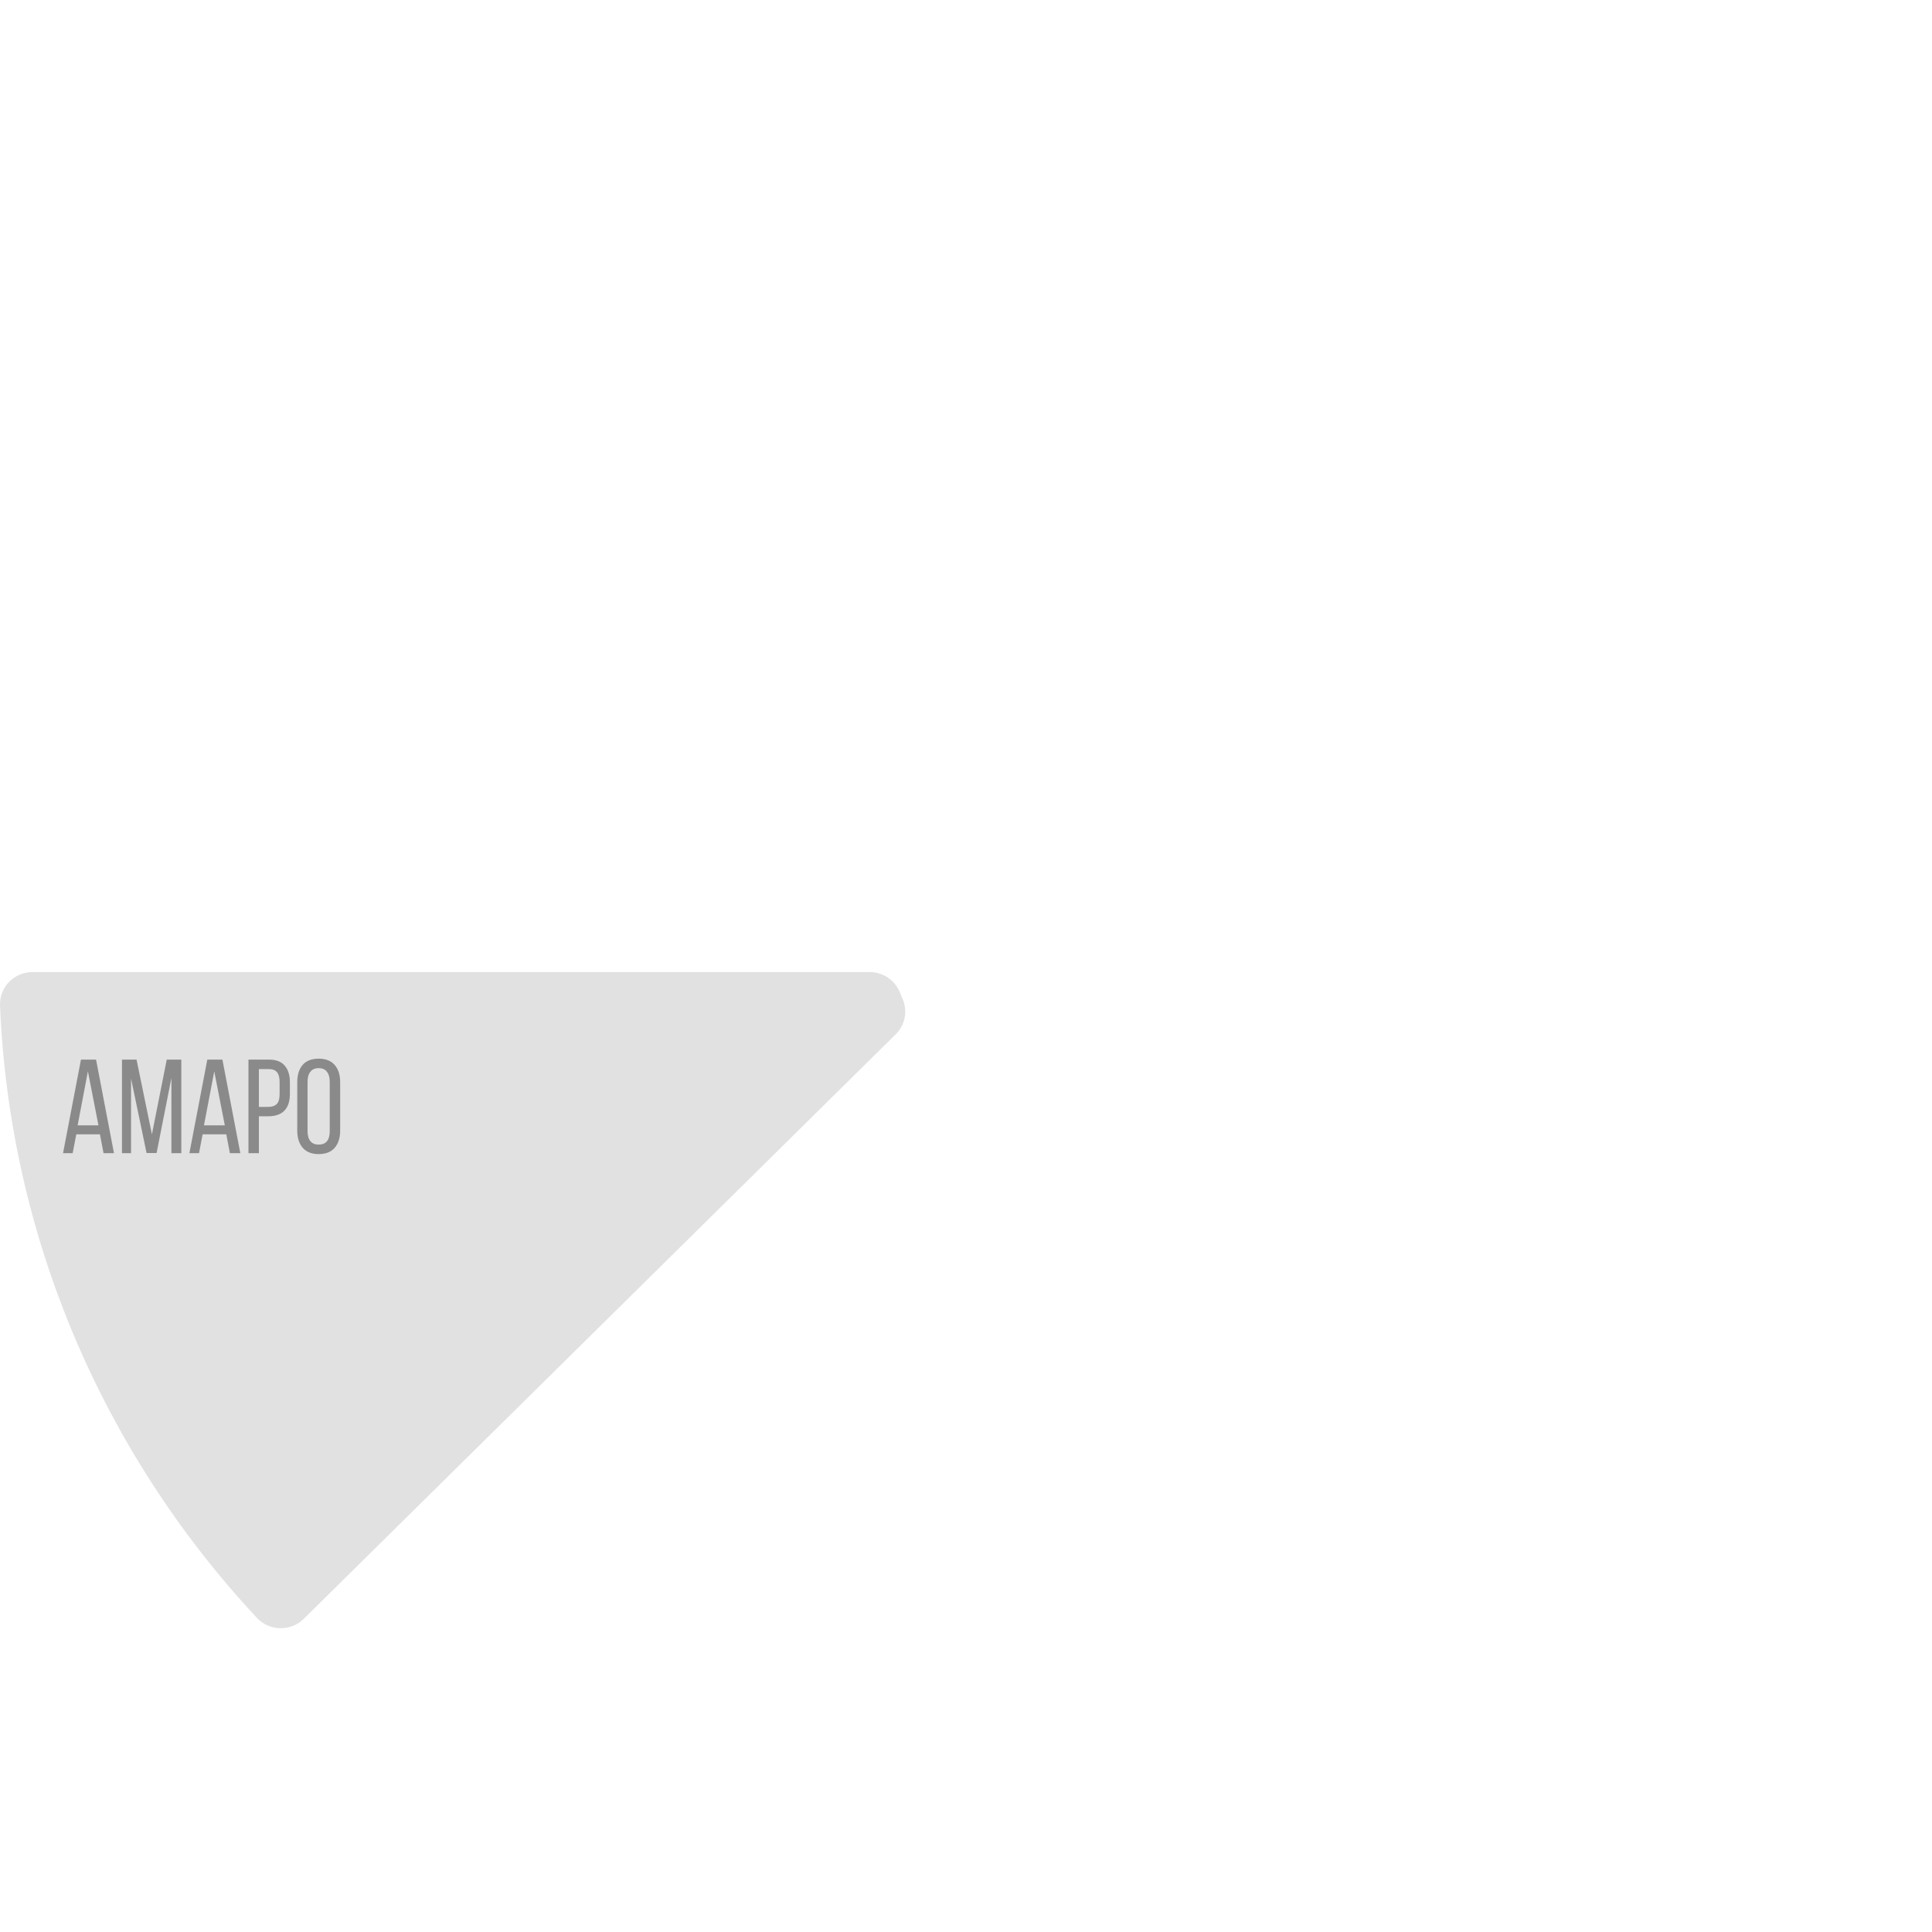 <?xml version="1.0" encoding="UTF-8"?> <svg xmlns="http://www.w3.org/2000/svg" width="320" height="320" viewBox="0 0 320 320" fill="none"> <g clip-path="url(#clip0_149_190)"> <path d="M5.377 161.006C4.652 161.006 3.935 161.151 3.269 161.432C2.602 161.712 2 162.123 1.498 162.639C0.996 163.155 0.605 163.766 0.349 164.435C0.092 165.104 -0.025 165.818 0.004 166.533C1.565 204.258 16.645 240.209 42.555 267.974C43.046 268.5 43.64 268.923 44.3 269.217C44.961 269.511 45.675 269.67 46.4 269.684C47.124 269.699 47.844 269.569 48.516 269.302C49.188 269.035 49.799 268.636 50.312 268.13L148.362 171.307C149.138 170.54 149.658 169.558 149.852 168.491C150.046 167.425 149.905 166.325 149.448 165.34C149.315 165.053 149.193 164.762 149.082 164.467C148.7 163.451 148.012 162.575 147.111 161.957C146.21 161.338 145.139 161.006 144.042 161.006H5.377Z" fill="#E1E1E1"></path> <path d="M12.037 191H10.443L13.409 175.503H15.911L18.878 191H17.151L16.553 187.878H12.634L12.037 191ZM16.309 186.395L14.56 177.451L12.856 186.395H16.309ZM24.276 190.978L21.708 178.647V191H20.203V175.503H22.616L25.162 187.878L27.619 175.503H30.032V191H28.394V178.536L25.937 190.978H24.276ZM32.964 191H31.37L34.337 175.503H36.839L39.805 191H38.078L37.481 187.878H33.562L32.964 191ZM37.237 186.395L35.488 177.451L33.783 186.395H37.237ZM44.54 175.503C45.721 175.503 46.592 175.835 47.152 176.499C47.728 177.149 48.016 178.079 48.016 179.289V181.148C48.016 183.643 46.813 184.89 44.407 184.89H42.88V191H41.153V175.503H44.54ZM44.407 183.34C45.057 183.34 45.536 183.178 45.846 182.853C46.156 182.528 46.311 181.997 46.311 181.259V179.2C46.311 178.477 46.171 177.946 45.89 177.606C45.61 177.252 45.16 177.075 44.54 177.075H42.88V183.34H44.407ZM49.235 179.245C49.235 178.034 49.531 177.082 50.121 176.389C50.726 175.695 51.612 175.348 52.778 175.348C53.944 175.348 54.829 175.695 55.434 176.389C56.039 177.082 56.342 178.034 56.342 179.245V187.259C56.342 188.469 56.039 189.421 55.434 190.114C54.829 190.808 53.944 191.155 52.778 191.155C51.626 191.155 50.748 190.808 50.143 190.114C49.538 189.421 49.235 188.469 49.235 187.259V179.245ZM50.94 187.347C50.94 188.07 51.095 188.624 51.405 189.008C51.715 189.391 52.172 189.583 52.778 189.583C54.002 189.583 54.615 188.838 54.615 187.347V179.156C54.615 178.448 54.46 177.901 54.15 177.518C53.855 177.119 53.397 176.92 52.778 176.92C52.172 176.92 51.715 177.119 51.405 177.518C51.095 177.901 50.94 178.448 50.94 179.156V187.347Z" fill="#8A8A8A"></path> </g> <defs> <clipPath id="clip0_149_190"> <rect width="320" height="320" fill="white"></rect> </clipPath> </defs> </svg> 